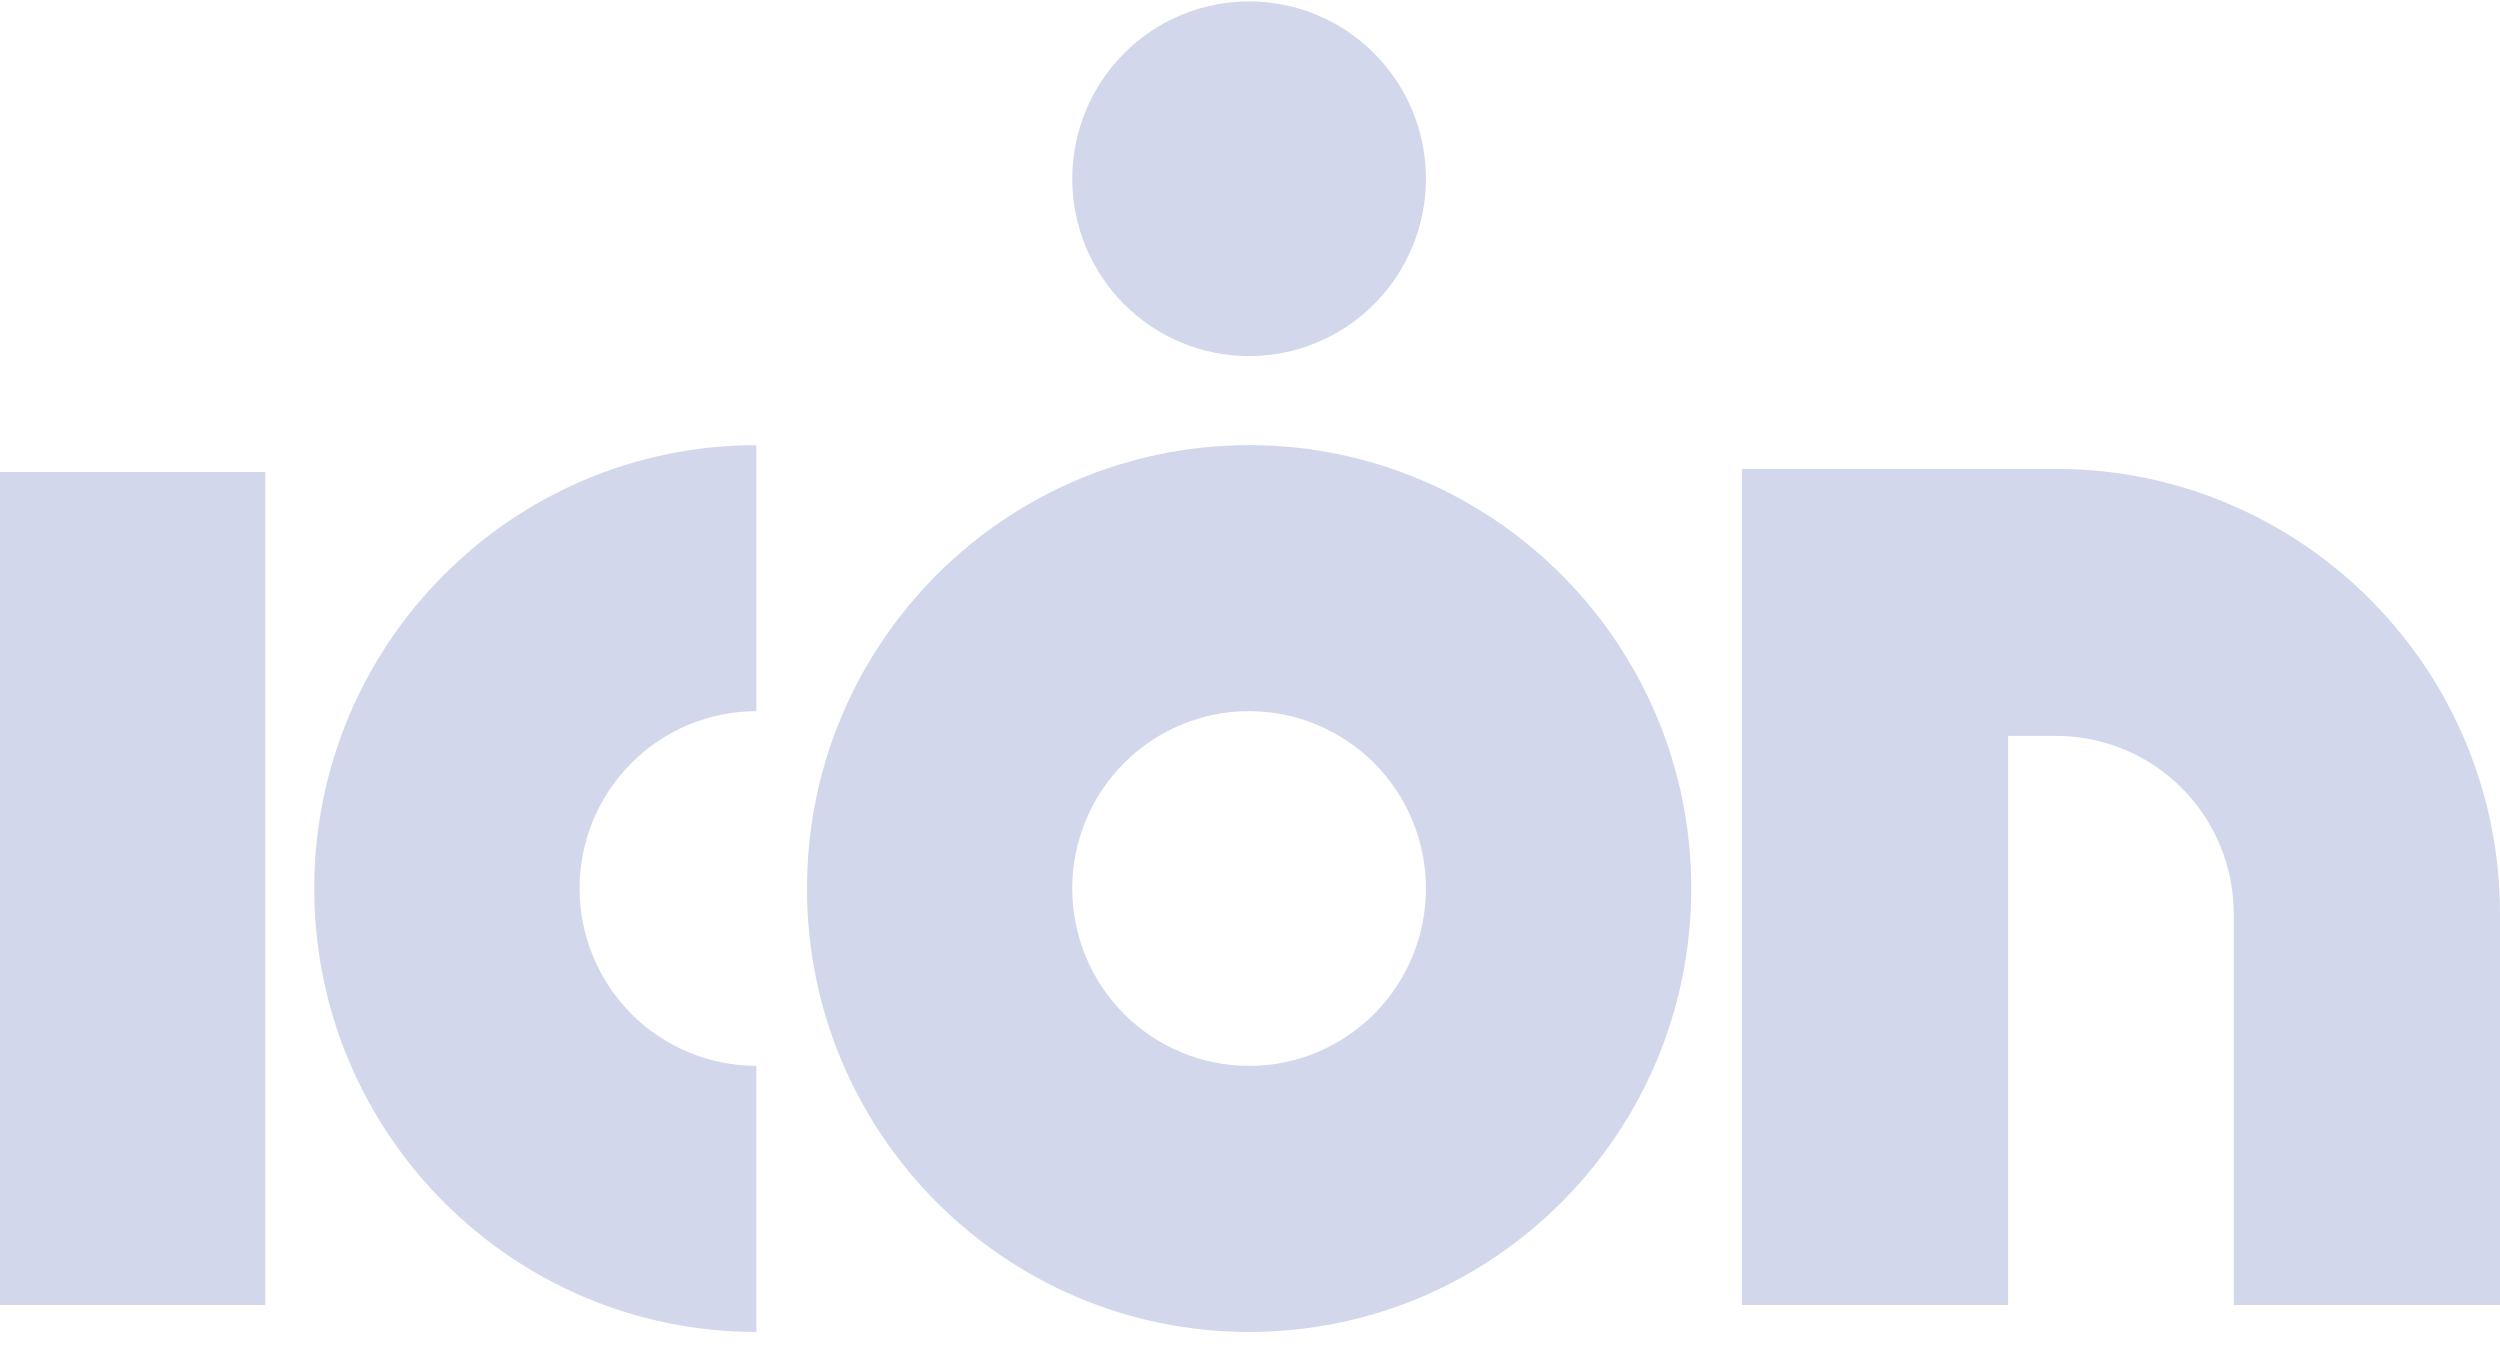 <svg width="50" height="27" viewBox="0 0 50 27" fill="none" xmlns="http://www.w3.org/2000/svg">
<path fill-rule="evenodd" clip-rule="evenodd" d="M24.982 7.122C25.92 7.122 26.819 6.748 27.483 6.083C28.146 5.418 28.519 4.516 28.519 3.575C28.519 2.634 28.146 1.732 27.483 1.067C26.819 0.401 25.92 0.028 24.982 0.028C24.044 0.028 23.144 0.401 22.481 1.067C21.818 1.732 21.445 2.634 21.445 3.575C21.445 4.516 21.818 5.418 22.481 6.083C23.144 6.748 24.044 7.122 24.982 7.122ZM24.982 8.903C20.099 8.903 16.14 12.873 16.14 17.77C16.14 22.669 20.099 26.639 24.982 26.639C29.866 26.639 33.825 22.669 33.825 17.77C33.825 12.873 29.866 8.903 24.982 8.903ZM24.982 21.318C24.044 21.318 23.144 20.944 22.481 20.279C21.817 19.614 21.445 18.711 21.445 17.77C21.445 16.83 21.817 15.927 22.481 15.262C23.144 14.597 24.044 14.223 24.982 14.223C25.92 14.223 26.82 14.597 27.483 15.262C28.146 15.927 28.519 16.83 28.519 17.77C28.519 18.711 28.146 19.614 27.483 20.279C26.82 20.944 25.92 21.318 24.982 21.318ZM5.306 9.44V26.1H0V9.44H5.306ZM11.591 17.77C11.591 16.83 11.963 15.928 12.627 15.263C13.29 14.597 14.189 14.224 15.127 14.224V8.903C10.245 8.903 6.285 12.873 6.285 17.77C6.285 22.669 10.245 26.639 15.128 26.639V21.317C14.19 21.317 13.291 20.944 12.628 20.279C11.964 19.613 11.592 18.711 11.592 17.77H11.591ZM44.676 10.122C46.485 10.916 47.979 12.29 48.925 14.029C49.632 15.333 50.002 16.794 50 18.278V26.1H44.675V18.278C44.675 17.811 44.584 17.348 44.405 16.916C44.227 16.484 43.965 16.091 43.636 15.761C43.306 15.43 42.915 15.168 42.484 14.989C42.053 14.81 41.592 14.718 41.126 14.718H40.162V26.1H34.838V9.379H41.126C42.347 9.377 43.556 9.63 44.675 10.121L44.676 10.122Z" fill="#D2D7EB"/>
</svg>
